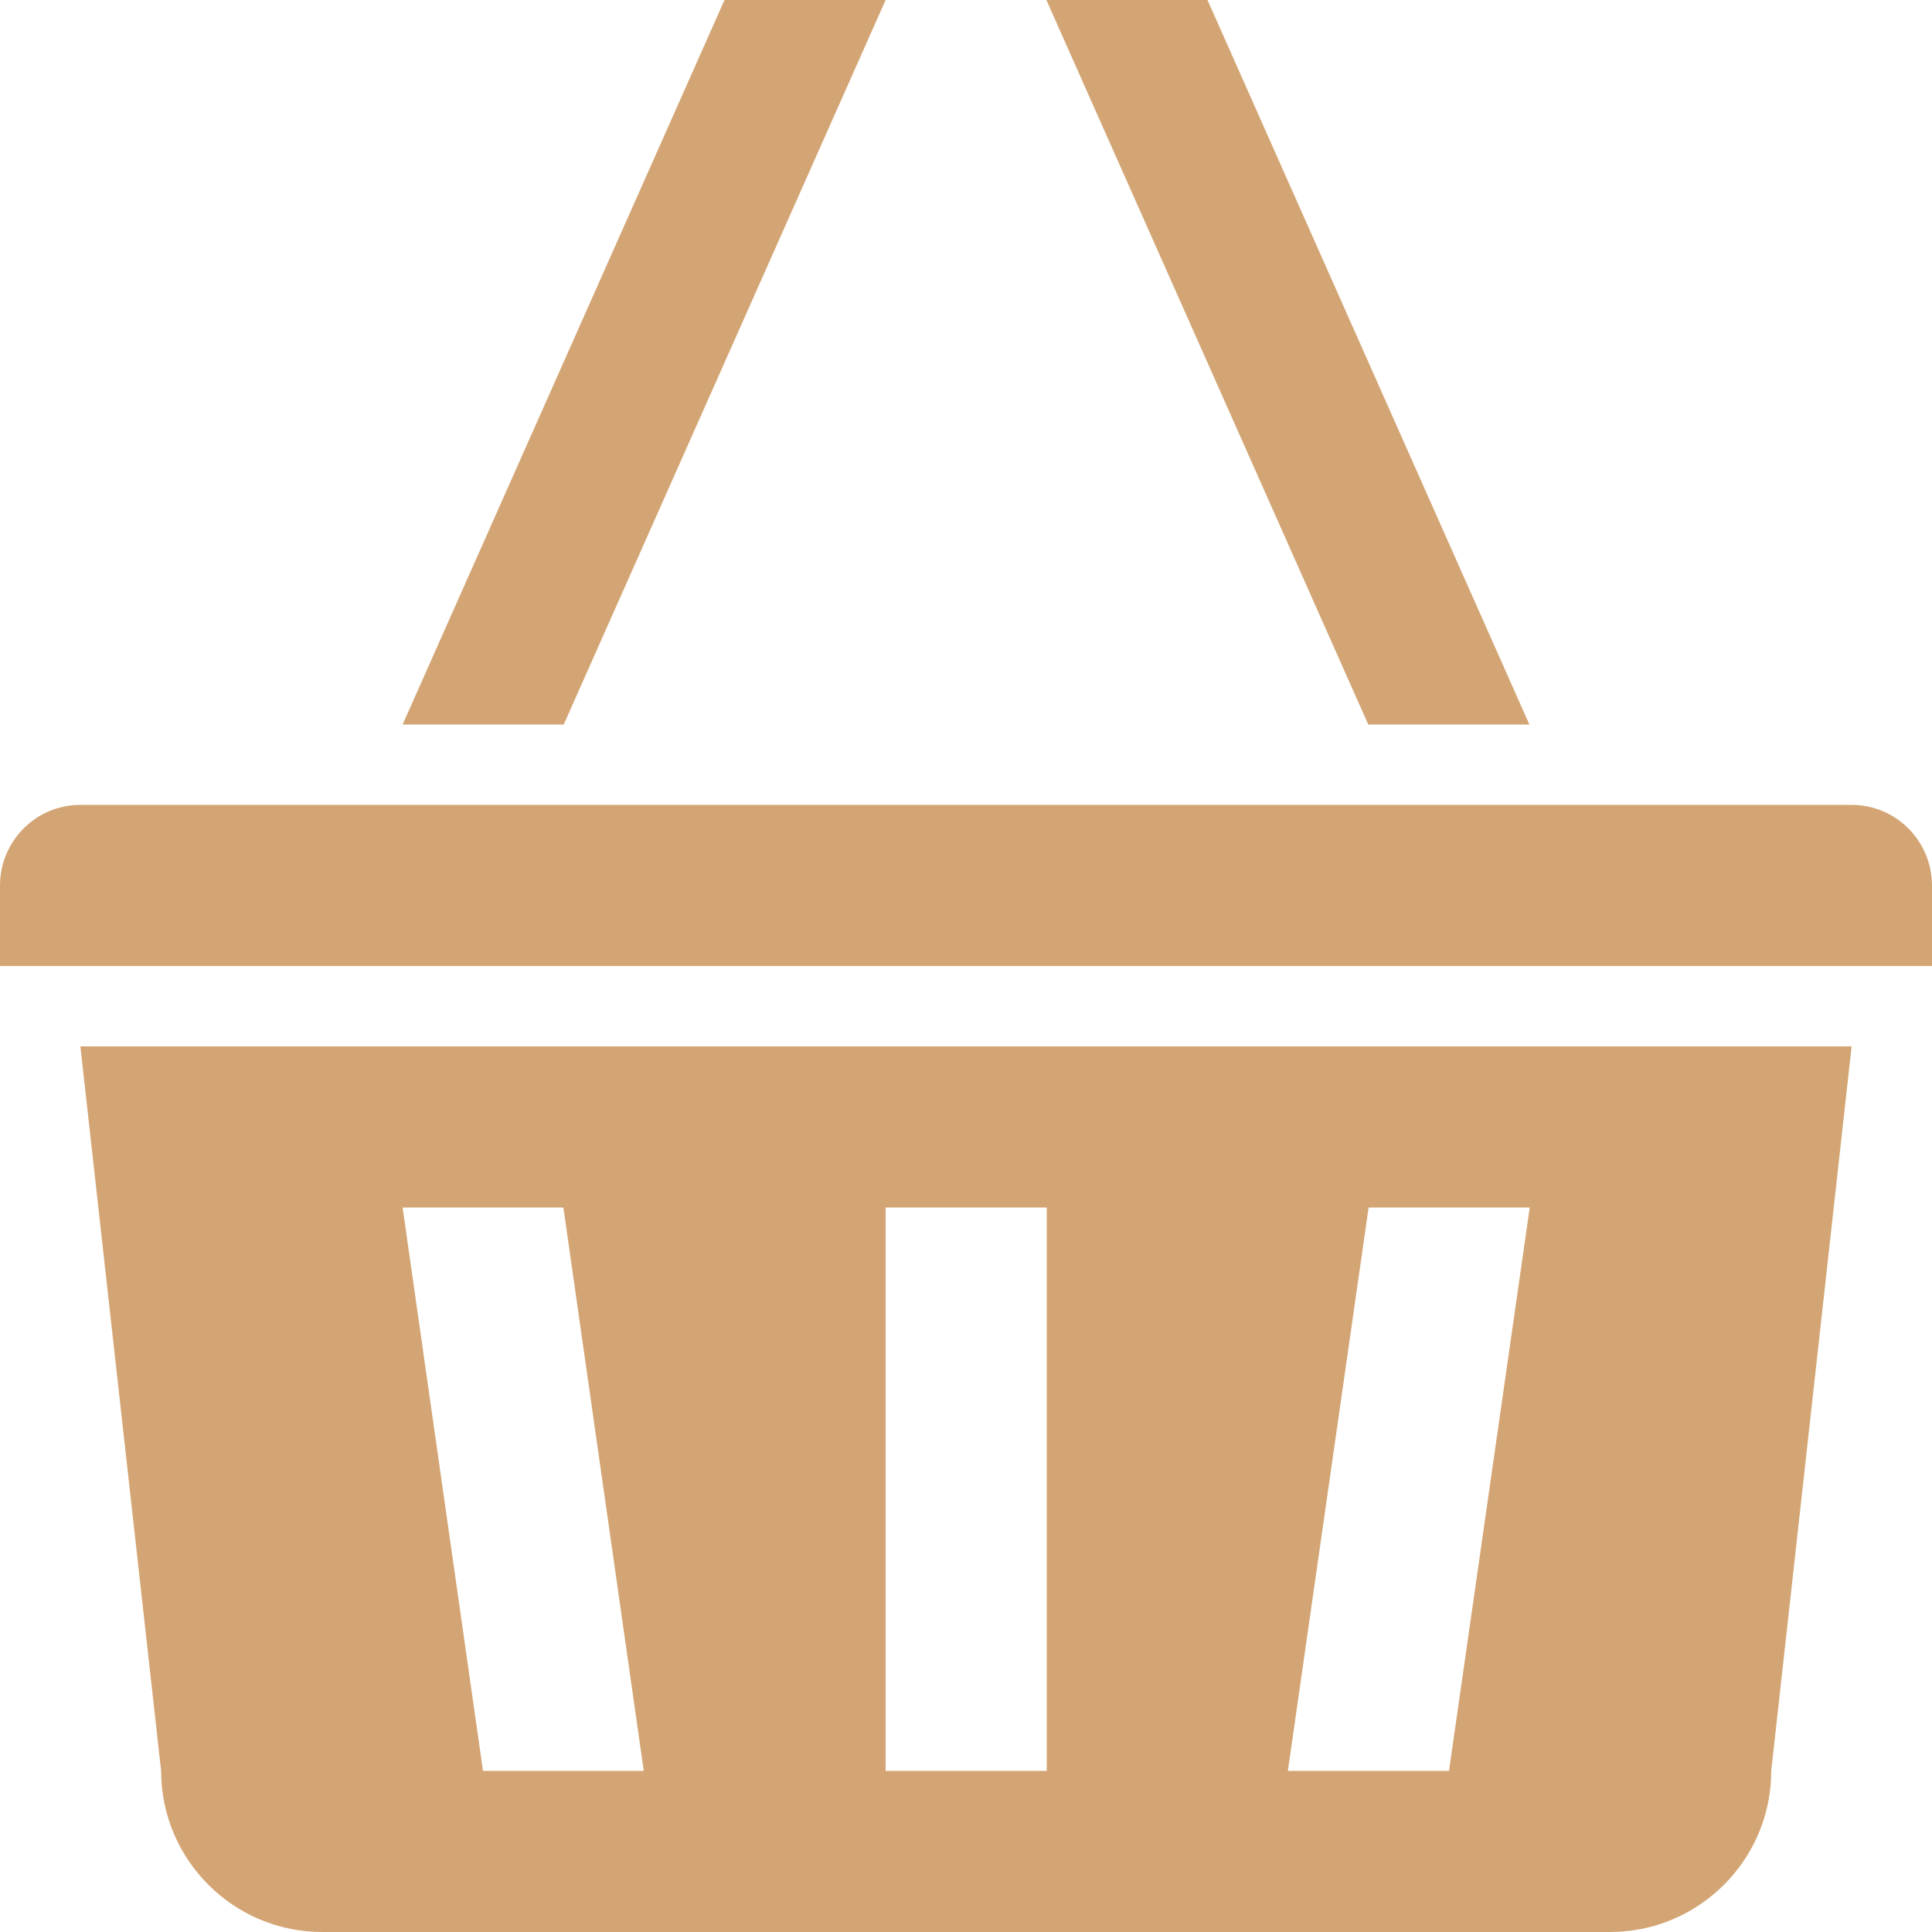 <svg width="48" height="48" viewBox="0 0 48 48" fill="none" xmlns="http://www.w3.org/2000/svg">
<g clip-path="url(#clip0_139_2163)">
<path d="M37.997 18L30 0H25.997L33.994 18H37.997ZM22.003 0H18L10.003 18H14.006L22.003 0ZM4.003 43.997C4.003 46.2 5.794 48 8.006 48H40.003C42.206 48 44.006 46.209 44.006 43.997L46.003 25.997H1.997L4.003 43.997ZM34.003 30H38.006L36 43.997H31.997L34.003 30ZM22.003 30H26.006V43.997H22.003V30ZM13.997 30L15.994 43.997H12L10.003 30H13.997ZM46.003 19.997H1.997C0.891 19.997 0 20.897 0 22.003V24H48V22.003C48 20.897 47.109 19.997 46.003 19.997Z" fill="#D4A574"/>
</g>
<defs>
<clipPath id="clip0_139_2163">
<rect width="48" height="48" fill="white"/>
</clipPath>
</defs>
</svg>
